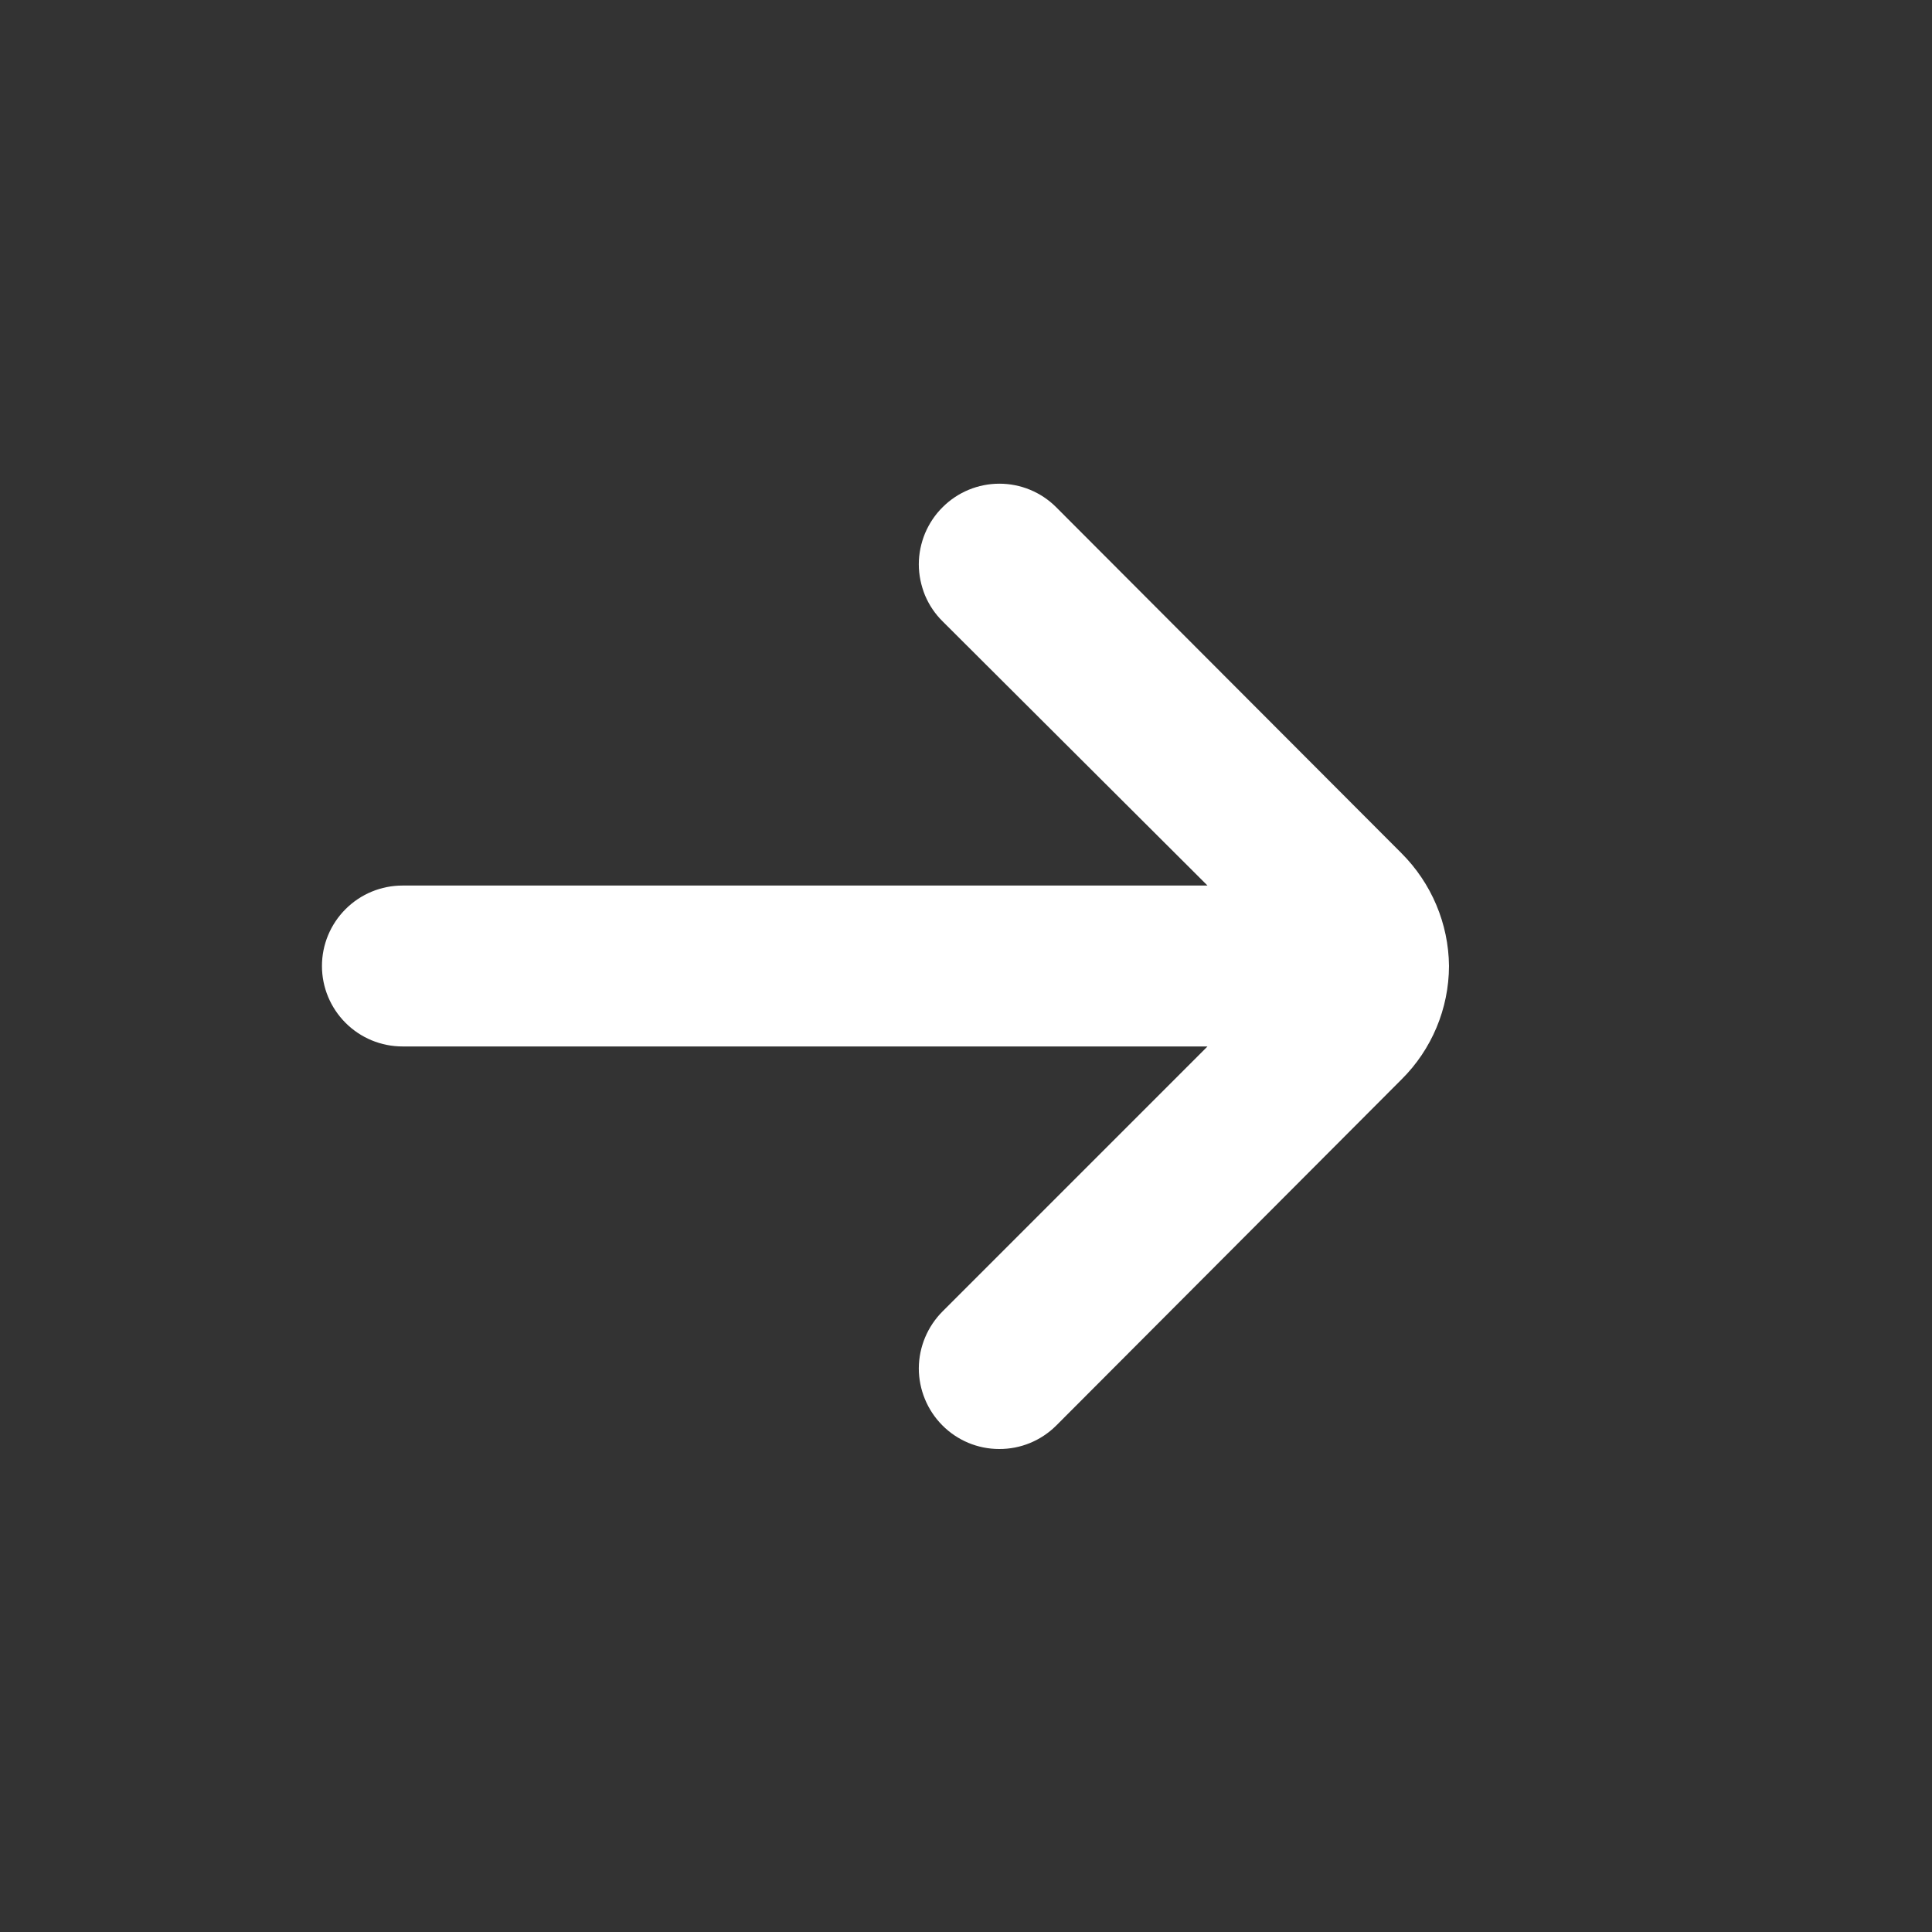 <svg width="14" height="14" viewBox="0 0 14 14" fill="none" xmlns="http://www.w3.org/2000/svg">
<rect x="0" y="0" width="14" height="14" fill="#333333" stroke="none"/>
<path d="M10.5 7C10.497 6.693 10.373 6.4 10.156 6.183L7.653 3.675C7.544 3.566 7.396 3.505 7.242 3.505C7.088 3.505 6.94 3.566 6.831 3.675C6.776 3.729 6.733 3.794 6.703 3.865C6.674 3.936 6.658 4.012 6.658 4.089C6.658 4.166 6.674 4.242 6.703 4.314C6.733 4.385 6.776 4.449 6.831 4.503L8.75 6.417H2.917C2.762 6.417 2.614 6.478 2.504 6.588C2.395 6.697 2.333 6.845 2.333 7C2.333 7.155 2.395 7.303 2.504 7.412C2.614 7.522 2.762 7.583 2.917 7.583H8.75L6.831 9.502C6.721 9.612 6.659 9.76 6.658 9.915C6.658 10.069 6.719 10.218 6.828 10.328C6.937 10.438 7.085 10.5 7.24 10.5C7.395 10.501 7.543 10.44 7.653 10.331L10.156 7.822C10.375 7.605 10.499 7.309 10.5 7Z" fill="white"/>
</svg>
